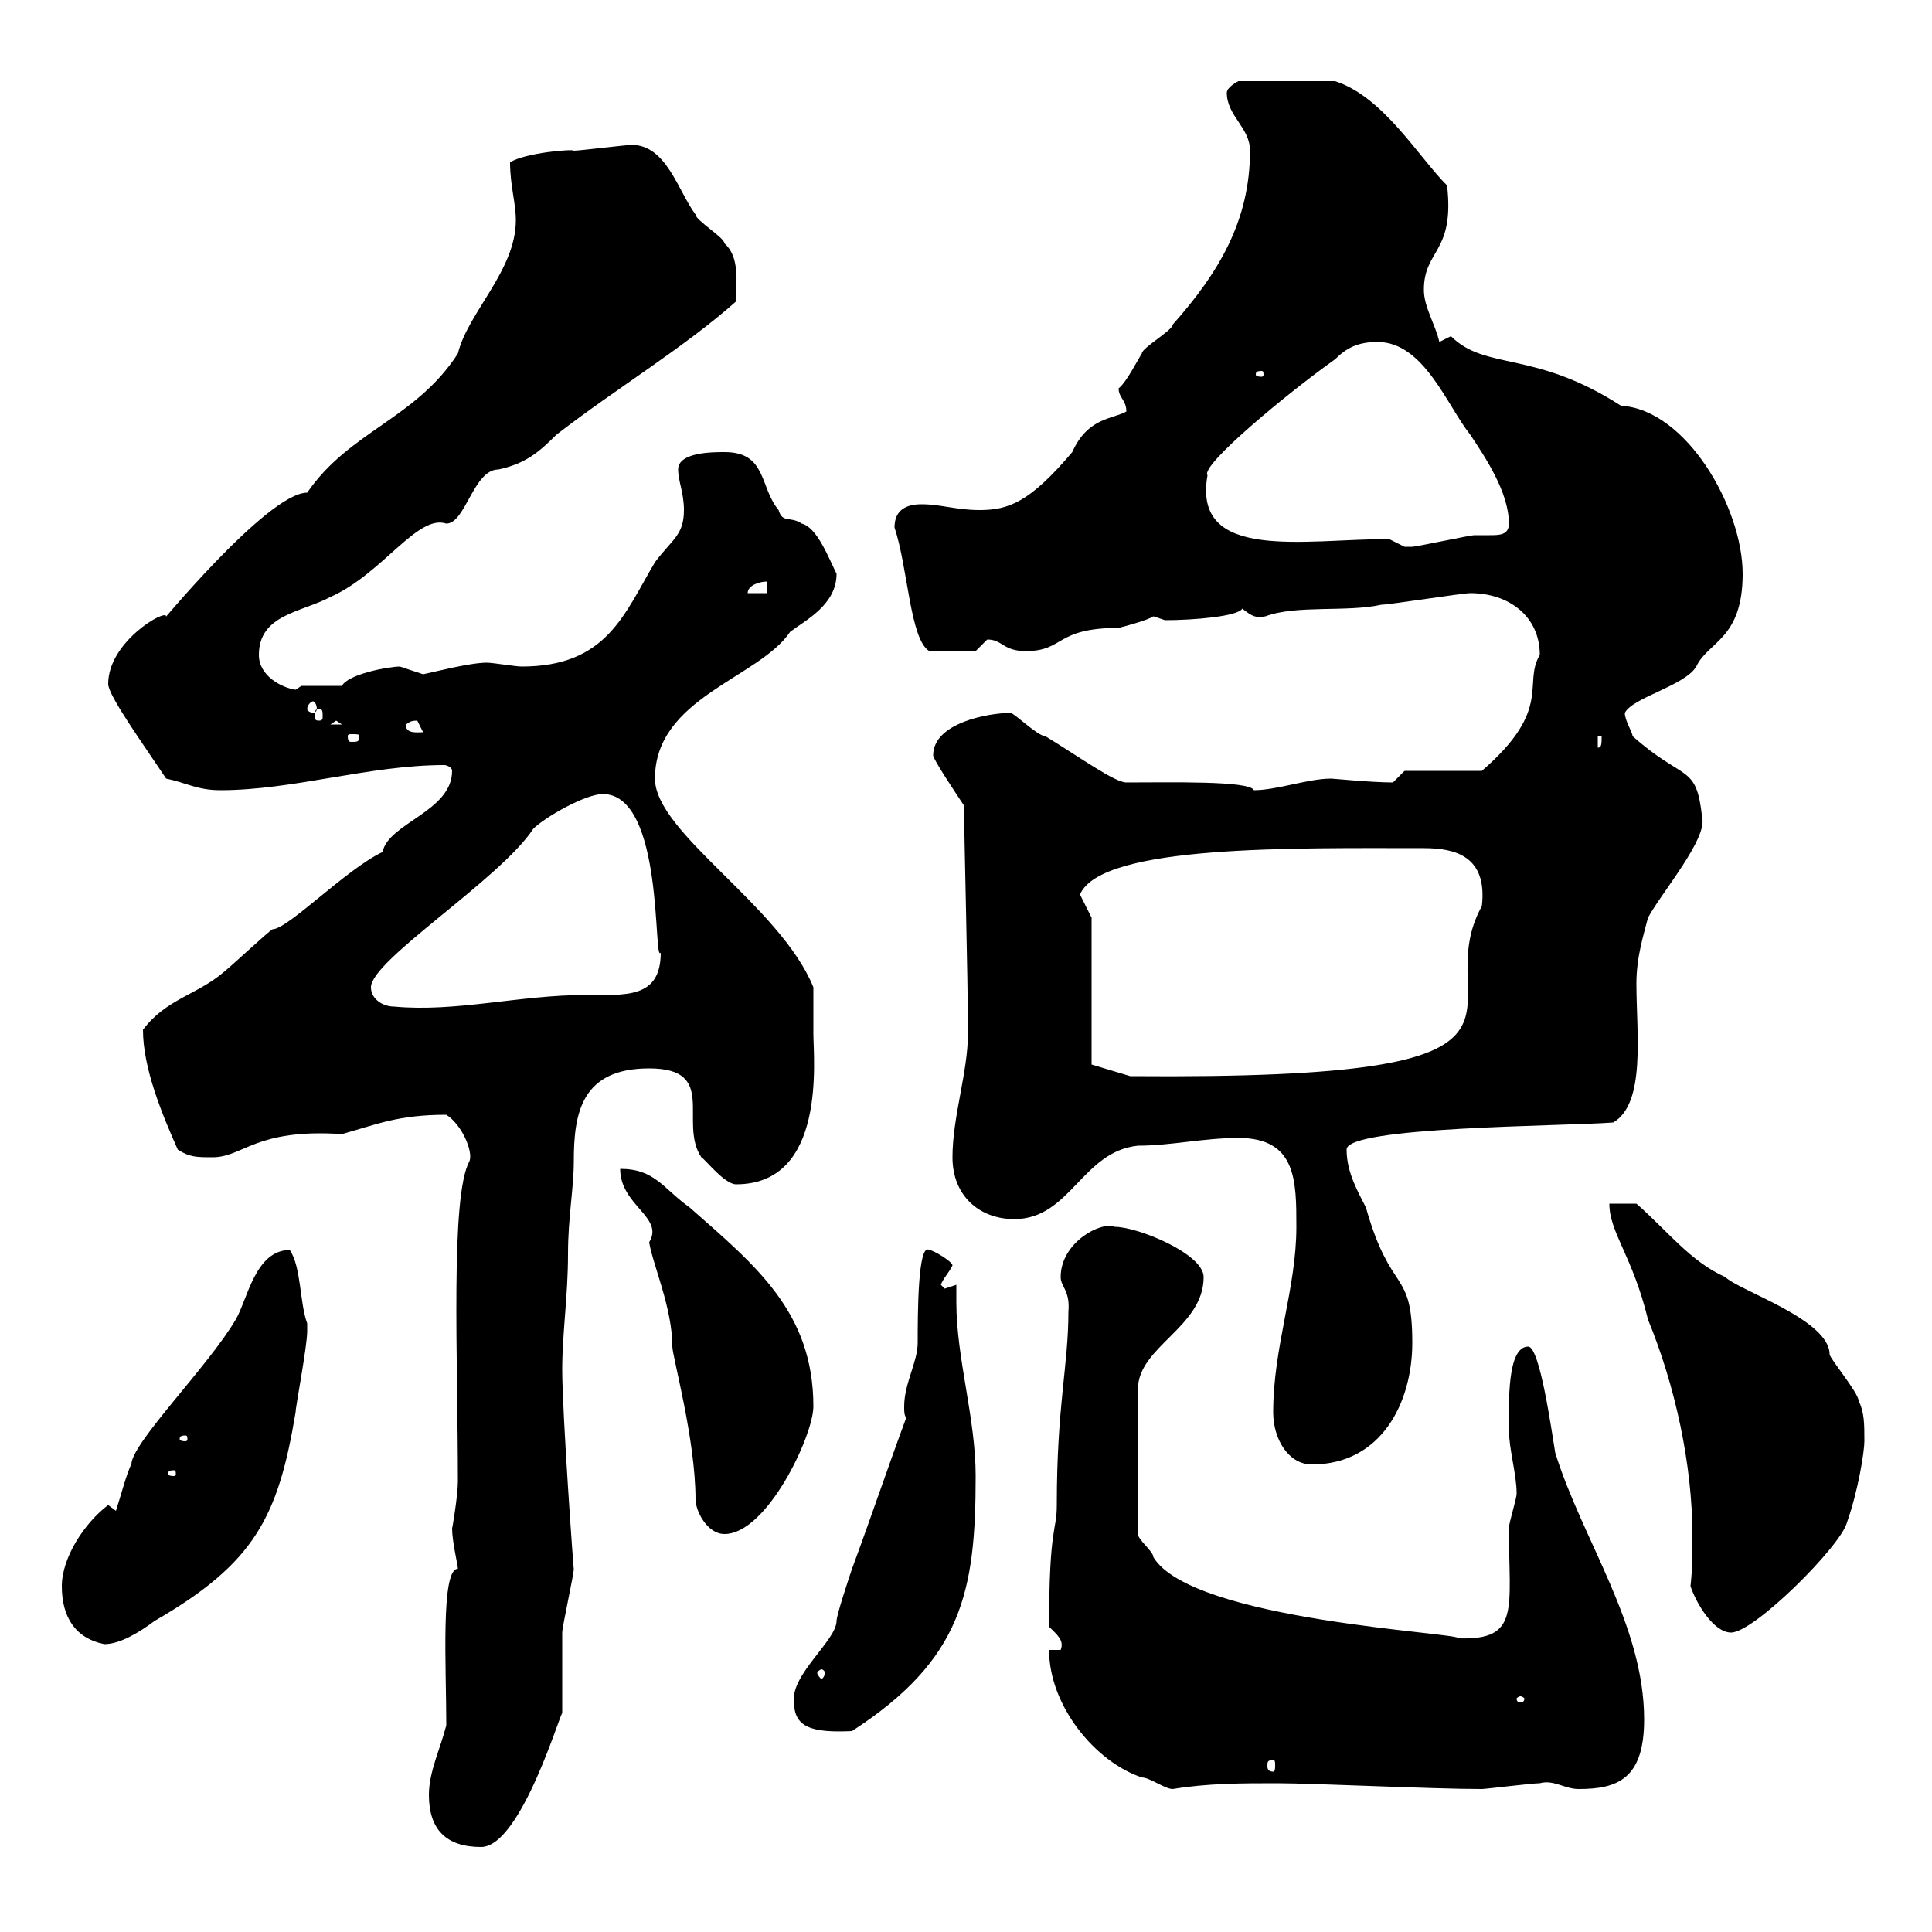 <svg xmlns="http://www.w3.org/2000/svg" xmlns:xlink="http://www.w3.org/1999/xlink" width="300" height="300"><path d="M66.60 278.70C66.60 284.10 69.30 286.80 74.70 286.80C81 286.80 87.30 264.90 87.30 266.10C87.30 265.20 87.30 254.40 87.30 253.50C87.30 252.60 89.10 244.50 89.10 243.60C89.10 244.50 87.30 219.30 87.30 212.70C87.30 207 88.20 201.30 88.20 194.70C88.20 189 89.10 184.50 89.10 180.30C89.10 172.80 90.30 165.90 100.80 165.90C111.60 165.90 105.30 174.30 108.90 179.70C109.50 180 112.50 183.90 114.30 183.90C128.40 183.90 126.30 164.40 126.30 160.50C126.30 159.90 126.30 154.50 126.30 153.30C121.20 140.70 101.70 129.30 101.70 120.90C101.70 108.30 117.90 105.30 122.70 98.10C125.10 96.30 129.90 93.90 129.90 89.10C128.70 86.70 126.90 81.90 124.50 81.30C122.70 80.10 121.50 81.30 120.90 79.20C117.90 75.60 119.10 70.20 112.50 70.20C110.70 70.20 105.30 70.20 105.30 72.90C105.30 74.70 106.20 76.50 106.20 79.20C106.20 83.10 104.40 83.70 101.70 87.30C96.90 95.40 94.20 103.50 81 103.50C80.10 103.50 76.50 102.90 75.60 102.90C72.90 102.90 67.20 104.40 65.70 104.70C65.70 104.70 62.10 103.50 62.10 103.50C60.30 103.50 54 104.70 53.10 106.50L46.80 106.50L45.90 107.10C43.80 106.80 40.20 105 40.20 101.70C40.20 95.40 46.80 95.10 51.30 92.70C59.40 89.10 64.80 79.80 69.30 81.30C72.30 81.30 73.50 72.90 77.40 72.90C81.60 72 83.70 70.20 86.40 67.50C95.70 60.30 106.20 54 114.30 46.80C114.30 43.80 114.90 39.90 112.50 37.80C112.50 36.90 108 34.20 108 33.30C105.30 29.70 103.50 22.50 98.10 22.50C97.20 22.50 90 23.40 89.10 23.40C89.10 23.10 81.60 23.70 79.20 25.20C79.20 28.80 80.10 31.50 80.10 34.20C80.10 42 72.60 48.60 71.10 54.90C64.50 65.10 54.30 66.90 47.70 76.50C41.40 76.50 23.40 98.70 25.80 95.70C25.80 94.50 16.80 99.60 16.80 106.20C16.80 108 22.20 115.50 25.80 120.90C28.80 121.50 30.60 122.70 34.20 122.70C45.60 122.70 57.30 118.80 69 118.80C69.30 118.80 70.20 119.10 70.20 119.70C70.20 126 60.30 127.80 59.40 132.30C53.70 135 44.70 144.30 42.30 144.30C41.40 144.90 36.60 149.40 34.80 150.90C30.60 154.50 25.80 155.10 22.20 159.90C22.20 165.90 25.20 173.10 27.60 178.50C29.40 179.70 30.60 179.70 33 179.70C37.80 179.70 39.60 175.20 53.10 176.10C58.50 174.60 61.80 173.10 69.30 173.10C71.70 174.60 73.50 178.80 72.90 180.30C69.90 185.70 71.10 210.90 71.10 230.10C71.10 232.20 70.20 237.60 70.20 237.30C70.20 239.40 71.10 243 71.10 243.60C68.40 243.60 69.30 258.90 69.30 267.90C68.40 271.50 66.60 275.10 66.60 278.70ZM162.90 256.20C162.90 264.90 170.10 273.60 177.30 276C178.50 276 180.90 277.80 182.10 277.80C187.50 276.90 192.90 276.90 198.30 276.90C204 276.90 222.30 277.80 230.10 277.80C230.70 277.80 237.90 276.90 239.10 276.90C241.20 276.30 243 277.80 245.10 277.80C251.10 277.80 255.30 276.30 255.30 267C255.30 252.30 245.70 239.10 241.50 225.60C240.90 222 239.10 209.10 237.30 209.10C234 209.10 234.30 217.80 234.30 222C234.30 225 235.50 228.90 235.50 231.90C235.50 232.80 234.30 236.40 234.30 237.30C234.30 249.90 236.10 254.70 226.50 254.40C226.80 253.50 185.10 251.70 179.10 241.80C179.10 240.90 176.70 239.10 176.70 238.20L176.70 215.70C176.70 209.10 186.90 206.10 186.90 198.30C186.90 194.70 176.70 190.50 173.10 190.50C171 189.60 164.70 192.90 164.70 198.30C164.70 199.80 166.20 200.40 165.90 203.70C165.90 212.10 164.10 218.10 164.10 233.70C164.10 237.90 162.90 236.70 162.90 252.60C164.10 253.80 165.30 254.70 164.70 256.20ZM197.70 273.30C198 273.30 198 273.60 198 274.20C198 274.50 198 275.10 197.70 275.10C196.80 275.10 196.80 274.50 196.80 274.20C196.80 273.60 196.80 273.30 197.70 273.30ZM123.30 264.30C123.30 268.20 126 269.10 132.30 268.80C149.40 257.70 151.50 247.20 151.50 229.20C151.50 220.20 148.50 210.90 148.50 202.20C148.50 201.30 148.50 200.40 148.50 199.50C148.50 199.50 146.70 200.10 146.70 200.10C146.70 200.10 146.10 199.50 146.10 199.50C146.40 198.60 147.30 197.70 147.90 196.50C147.90 195.90 144.90 194.10 144.30 194.10C142.50 192.90 142.50 204.30 142.50 208.50C142.50 211.50 140.40 214.80 140.40 218.40C140.40 219.30 140.40 219.60 140.70 220.20C137.70 228.30 135.30 235.50 132.30 243.60C131.70 245.40 129.90 250.80 129.90 251.70C129.90 254.70 122.70 260.10 123.30 264.30ZM236.10 263.40C236.40 263.40 236.70 263.70 236.70 263.70C236.70 264.30 236.40 264.30 236.10 264.30C235.80 264.30 235.50 264.30 235.50 263.70C235.50 263.70 235.80 263.40 236.10 263.40ZM128.10 259.80C128.10 260.10 127.80 260.70 127.50 260.70C127.50 260.70 126.90 260.10 126.90 259.80C126.90 259.50 127.50 259.20 127.50 259.20C127.80 259.20 128.10 259.50 128.10 259.80ZM9.60 246.30C9.60 251.10 11.70 254.40 16.20 255.30C18.60 255.30 21.60 253.50 24 251.70C39.60 242.70 43.20 235.50 45.90 219.30C45.90 218.40 47.70 209.10 47.70 206.70C47.70 206.70 47.70 206.70 47.70 205.50C46.50 202.20 46.80 196.80 45 194.10C39.60 194.10 38.40 201.90 36.60 204.90C32.40 212.10 20.40 224.10 20.40 227.40C19.80 228.30 18.60 232.80 18 234.60L16.80 233.70C13.20 236.40 9.60 241.80 9.60 246.30ZM262.50 246.30C263.40 249 266.10 253.50 268.80 253.50C272.40 253.50 285.90 240 286.80 236.40C288.60 231.30 289.50 225.30 289.50 223.80C289.50 221.10 289.50 219.30 288.60 217.50C288.60 216.30 284.10 210.90 284.10 210.30C284.10 204.90 270 200.40 267.90 198.30C262.50 195.90 258.90 191.10 254.10 186.90L249.90 186.90C249.90 191.40 253.50 195 255.90 204.90C260.10 215.10 262.80 227.40 262.80 238.50C262.80 241.20 262.80 243.60 262.50 246.30ZM96.30 181.50C96.30 187.20 103.20 189 100.80 192.90C101.40 196.50 104.40 203.10 104.40 209.10C104.40 210.60 108 223.50 108 232.80C108 234.60 109.80 238.20 112.50 238.20C119.10 238.20 126.30 222.90 126.30 218.40C126.30 203.70 117.30 196.50 107.10 187.50C102.90 184.50 101.70 181.50 96.30 181.50ZM27 228.30C27.30 228.30 27.30 228.60 27.30 228.90C27.30 228.90 27.30 229.20 27 229.20C26.10 229.20 26.10 228.90 26.10 228.90C26.10 228.60 26.10 228.30 27 228.30ZM197.70 219.30C197.70 223.50 200.10 227.40 203.70 227.40C214.50 227.40 219.30 217.80 219.30 208.50C219.30 196.80 216 201.30 212.10 187.50C210.90 185.10 209.10 182.10 209.10 178.50C209.10 174.90 242.70 174.90 250.50 174.30C255.60 171.30 254.10 160.50 254.10 152.70C254.10 148.50 255.30 144.90 255.90 142.50C258 138.60 265.20 130.20 264.30 126.90C263.40 118.50 261.60 121.50 253.50 114.30C253.50 113.70 252.30 111.90 252.30 110.70C253.50 108.30 261.60 106.50 263.40 103.50C265.20 99.60 270.60 99.30 270.60 89.10C270.60 78.90 261.90 63.60 251.70 63C238.20 54.30 230.70 57.60 225.30 52.20L223.50 53.10C222.90 50.40 221.10 47.70 221.10 45C221.10 38.70 225.90 39.30 224.70 28.80C220.20 24.30 214.80 15 207.30 12.60L192.30 12.60C192.30 12.60 190.50 13.50 190.50 14.40C190.50 18 194.10 19.80 194.10 23.40C194.10 34.20 189.30 42.30 182.10 50.40C182.10 51.30 177.30 54 177.30 54.90C176.70 55.80 174.90 59.40 173.70 60.30C173.70 61.80 174.90 62.10 174.90 63.90C172.80 65.10 168.90 64.80 166.50 70.20C159.90 78 156.60 79.20 152.10 79.20C148.50 79.20 146.10 78.30 143.10 78.30C140.70 78.30 138.90 79.20 138.90 81.90C141 88.20 141.30 99.30 144.30 101.10L151.50 101.10C151.50 101.10 153.30 99.30 153.30 99.30C155.70 99.30 155.70 101.10 159.30 101.10C165.30 101.10 163.80 97.50 173.70 97.50C174.90 97.20 178.20 96.30 179.10 95.70C179.10 95.70 180.90 96.30 180.90 96.30C185.40 96.30 192.30 95.70 192.90 94.50C194.40 95.70 195 96 196.50 95.70C201.30 93.90 209.10 95.10 214.50 93.90C215.70 93.90 227.10 92.10 228.30 92.10C234.30 92.10 239.10 95.70 239.10 101.70C236.40 106.20 241.20 110.10 230.10 119.70L218.10 119.70L216.30 121.50C213 121.50 207 120.90 206.70 120.90C203.10 120.90 198.30 122.70 194.70 122.70C194.10 121.20 181.50 121.50 174.90 121.50C173.10 121.50 167.70 117.60 162.30 114.30C161.10 114.30 157.50 110.70 156.90 110.70C153.60 110.70 144.90 112.20 144.90 117.30C144.90 117.90 148.50 123.30 149.70 125.10C149.70 130.20 150.30 151.20 150.30 160.50C150.30 166.50 147.90 173.40 147.90 179.70C147.90 185.70 152.10 189.30 157.50 189.30C166.20 189.30 168 178.80 176.70 177.90C181.80 177.90 186.90 176.70 192.30 176.70C201.30 176.70 201.30 183.30 201.30 190.50C201.30 200.10 197.70 209.10 197.70 219.30ZM28.80 222.90C29.10 222.90 29.10 223.20 29.10 223.50C29.10 223.50 29.10 223.80 28.80 223.80C27.90 223.80 27.90 223.50 27.90 223.50C27.90 223.20 27.90 222.90 28.80 222.90ZM169.50 165.30L169.50 142.50L167.70 138.90C171 131.10 201.30 131.70 221.10 131.70C225.90 131.70 231 132.90 230.10 140.70C221.10 156.90 247.50 167.70 175.50 167.10ZM57.60 153.30C57.60 149.10 77.70 136.50 82.80 128.70C84.60 126.90 90.90 123.30 93.60 123.30C103.20 123.30 101.40 150 102.60 147.90C102.60 155.10 97.20 154.50 90.90 154.50C80.70 154.50 70.80 157.20 61.20 156.30C59.40 156.30 57.60 155.10 57.60 153.30ZM248.10 114.30L248.70 114.30C248.70 115.50 248.70 116.10 248.10 116.10ZM55.80 114.30C55.80 115.20 55.50 115.20 54.60 115.20C54.30 115.20 54 115.20 54 114.30C54 114 54.30 114 54.60 114C55.50 114 55.80 114 55.80 114.30ZM63 112.50C63.60 112.20 63.60 111.90 64.80 111.90C64.80 111.90 65.70 113.70 65.70 113.70C64.80 113.70 63 114 63 112.50ZM52.20 111.90L53.10 112.50L51.30 112.50ZM49.50 110.10C50.10 110.10 50.10 110.40 50.10 111.30C50.10 111.60 50.10 111.90 49.50 111.90C48.90 111.90 48.90 111.60 48.90 111.30C48.90 110.40 48.90 110.10 49.50 110.10ZM48.60 108.90C48.90 108.90 49.20 109.50 49.20 110.10C49.20 110.40 48.90 110.70 48.60 110.70C48.30 110.70 47.70 110.40 47.70 110.10C47.70 109.50 48.30 108.90 48.60 108.90ZM119.10 90.30L119.10 92.10L116.10 92.10C116.10 90.90 117.90 90.30 119.10 90.30ZM215.70 83.70C202.50 83.70 185.10 87.30 187.50 73.80C186.30 72.30 200.10 60.90 207.30 55.80C209.10 54 210.90 53.10 213.90 53.10C221.10 53.10 224.70 63 228.30 67.50C230.70 71.10 234.30 76.50 234.30 81.30C234.30 83.10 232.80 83.10 231.30 83.10C230.40 83.10 229.50 83.10 228.90 83.10C228.30 83.10 219.90 84.90 219.30 84.90C219.30 84.90 219.30 84.90 218.10 84.90C218.10 84.90 215.70 83.70 215.70 83.70ZM195.90 57.60C196.20 57.60 196.20 57.90 196.20 58.20C196.20 58.20 196.20 58.50 195.90 58.50C195 58.50 195 58.20 195 58.20C195 57.90 195 57.60 195.90 57.60Z"/></svg>
